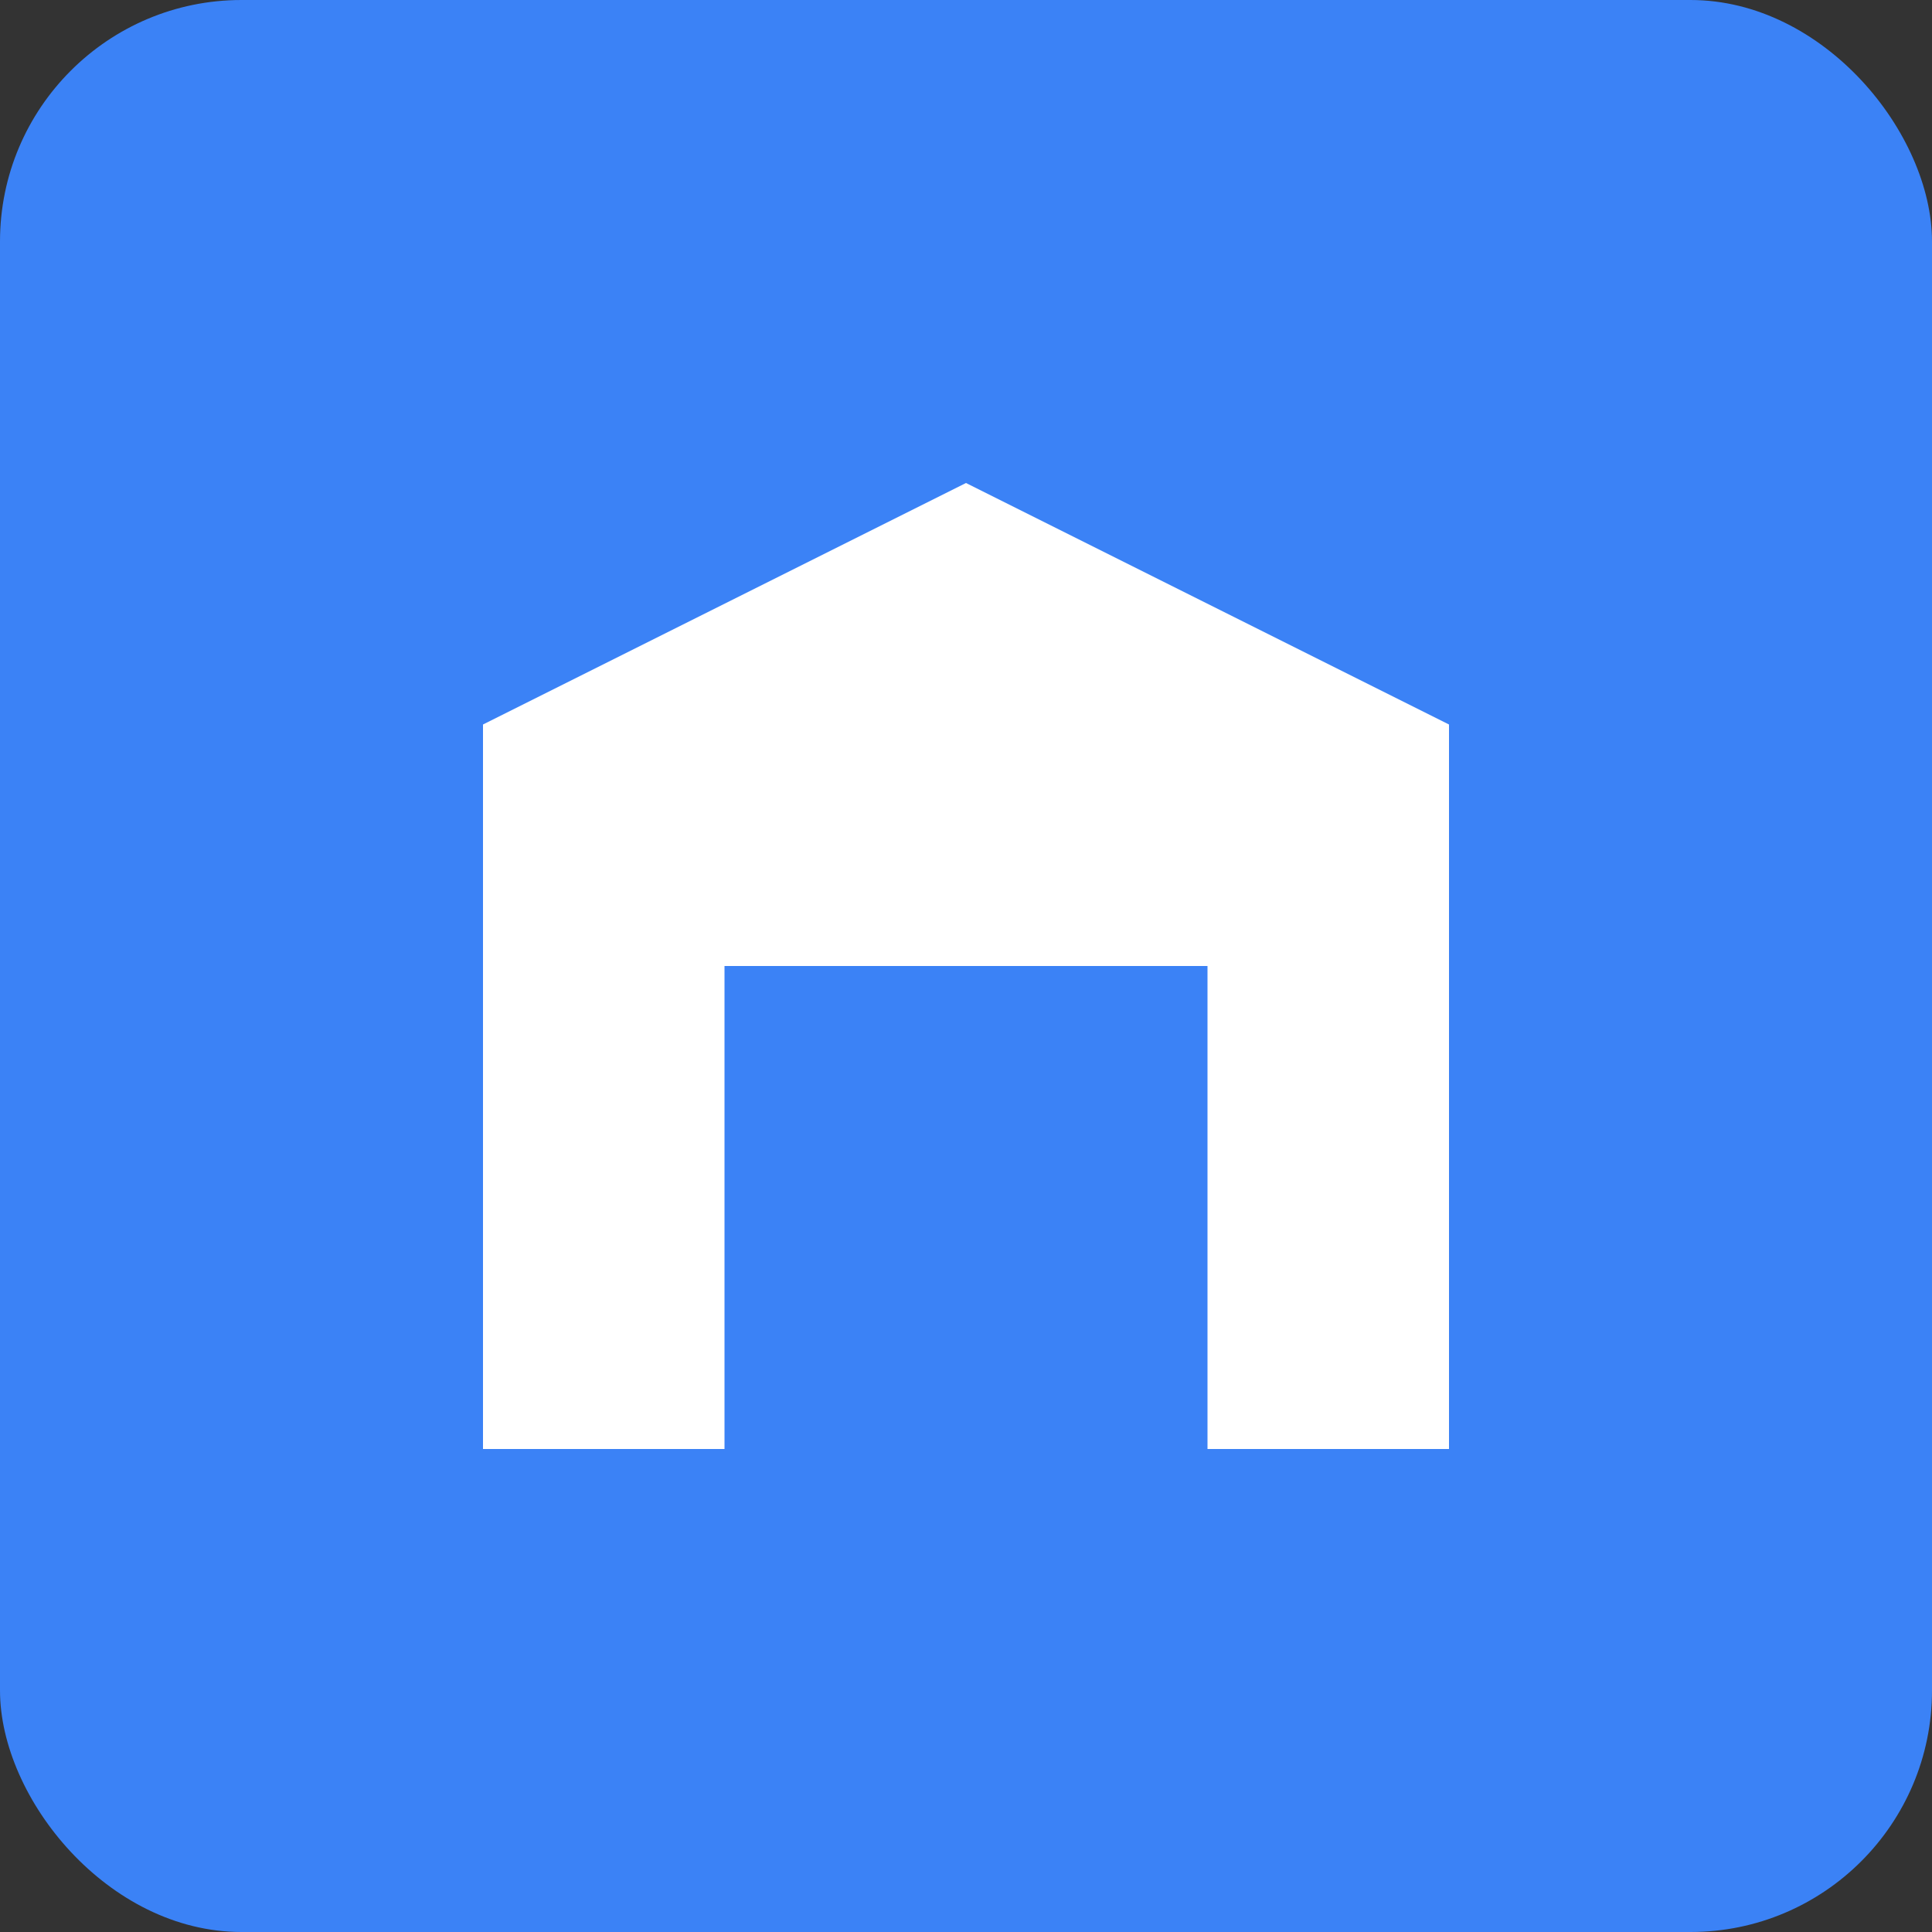 <svg width="32" height="32" viewBox="0 0 32 32" fill="none" xmlns="http://www.w3.org/2000/svg">
  <rect x="0" y="0" width="32" height="32" fill="#333333" stroke="none"/>
  <rect width="32" height="32" rx="4" fill="#3B82F6"/>
  <path d="M8 12L16 8L24 12V24H20V16H12V24H8V12Z" fill="white"/>
  <circle cx="16" cy="20" r="2" fill="#3B82F6"/>
</svg>